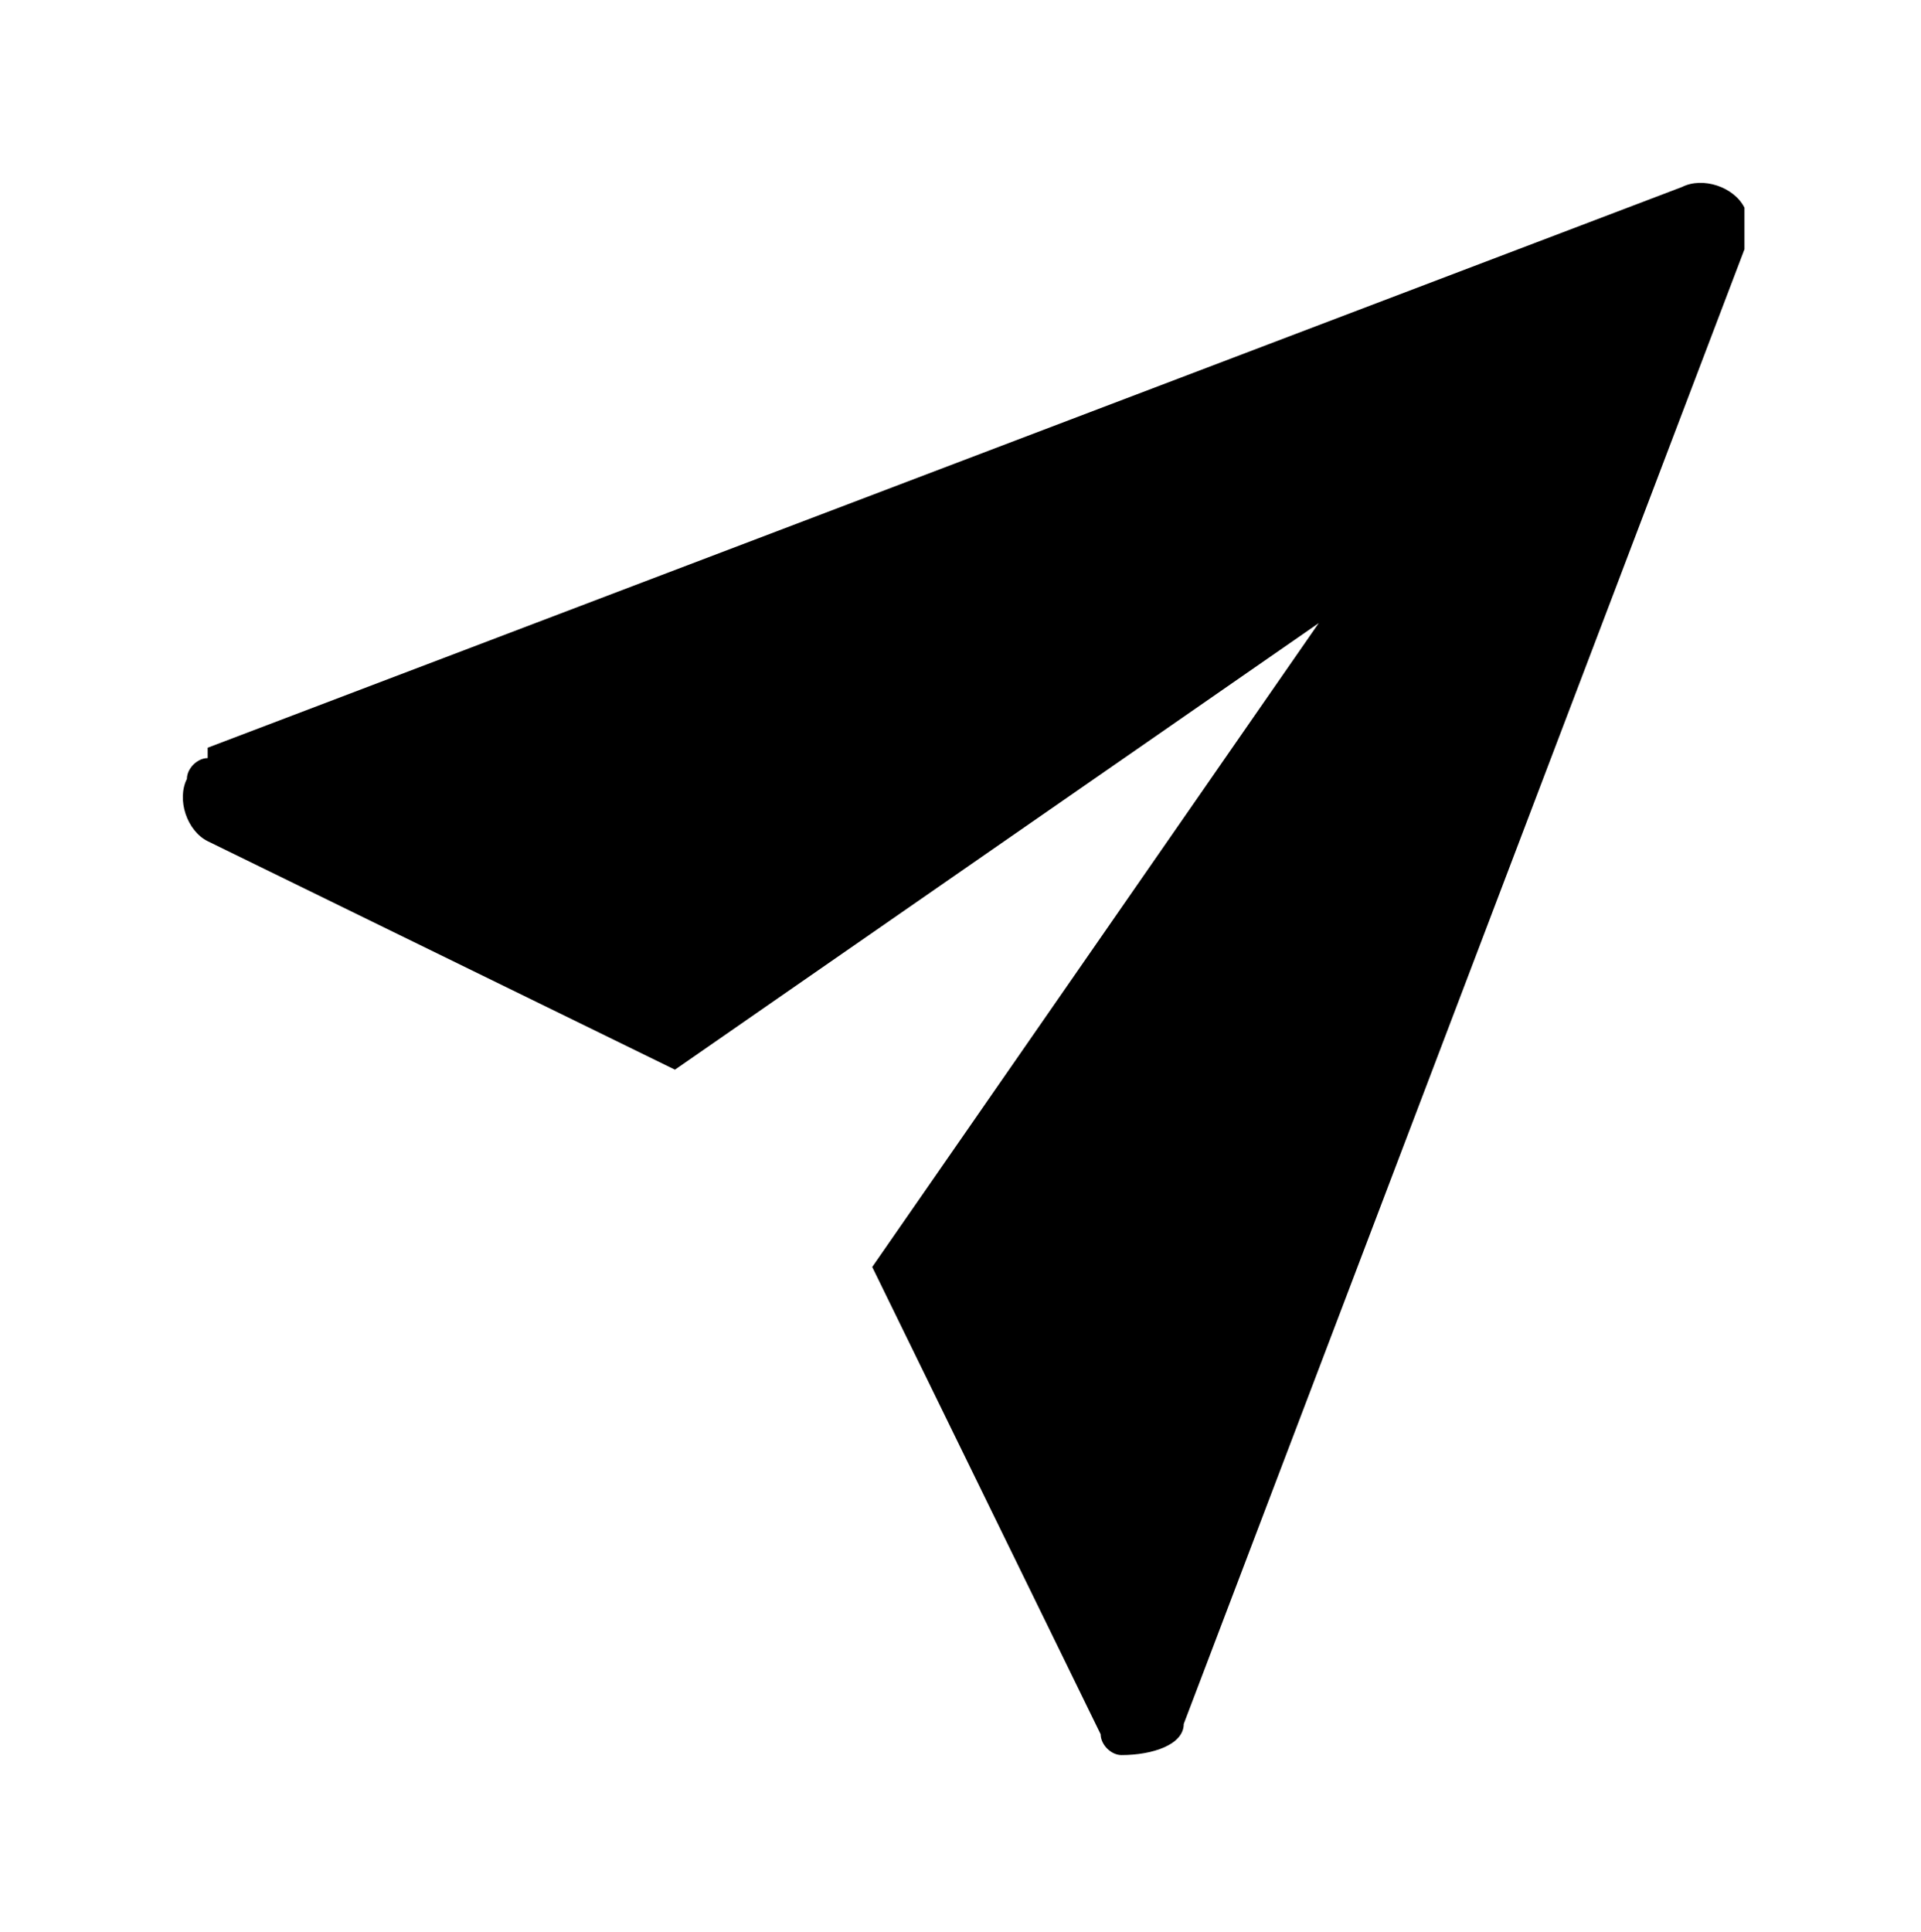 <?xml version="1.0" encoding="UTF-8"?>
<svg id="Layer_1" xmlns="http://www.w3.org/2000/svg" version="1.1" viewBox="0 0 18.5 18.6">
  <!-- Generator: Adobe Illustrator 29.1.0, SVG Export Plug-In . SVG Version: 2.1.0 Build 142)  -->
  <defs>
    <style>
      .st0 {
        fill-rule: evenodd;
      }
    </style>
  </defs>
  <path class="st0" d="M2,7.2L16.2,1.8c.2-.1.5,0,.6.2,0,.1,0,.2,0,.4l-5.4,14.2h0c0,.2-.3.3-.6.3-.1,0-.2-.1-.2-.2l-2.2-4.5,4.3-6.2-6.2,4.3-4.5-2.2c-.2-.1-.3-.4-.2-.6,0-.1.1-.2.2-.2Z"/>
</svg>